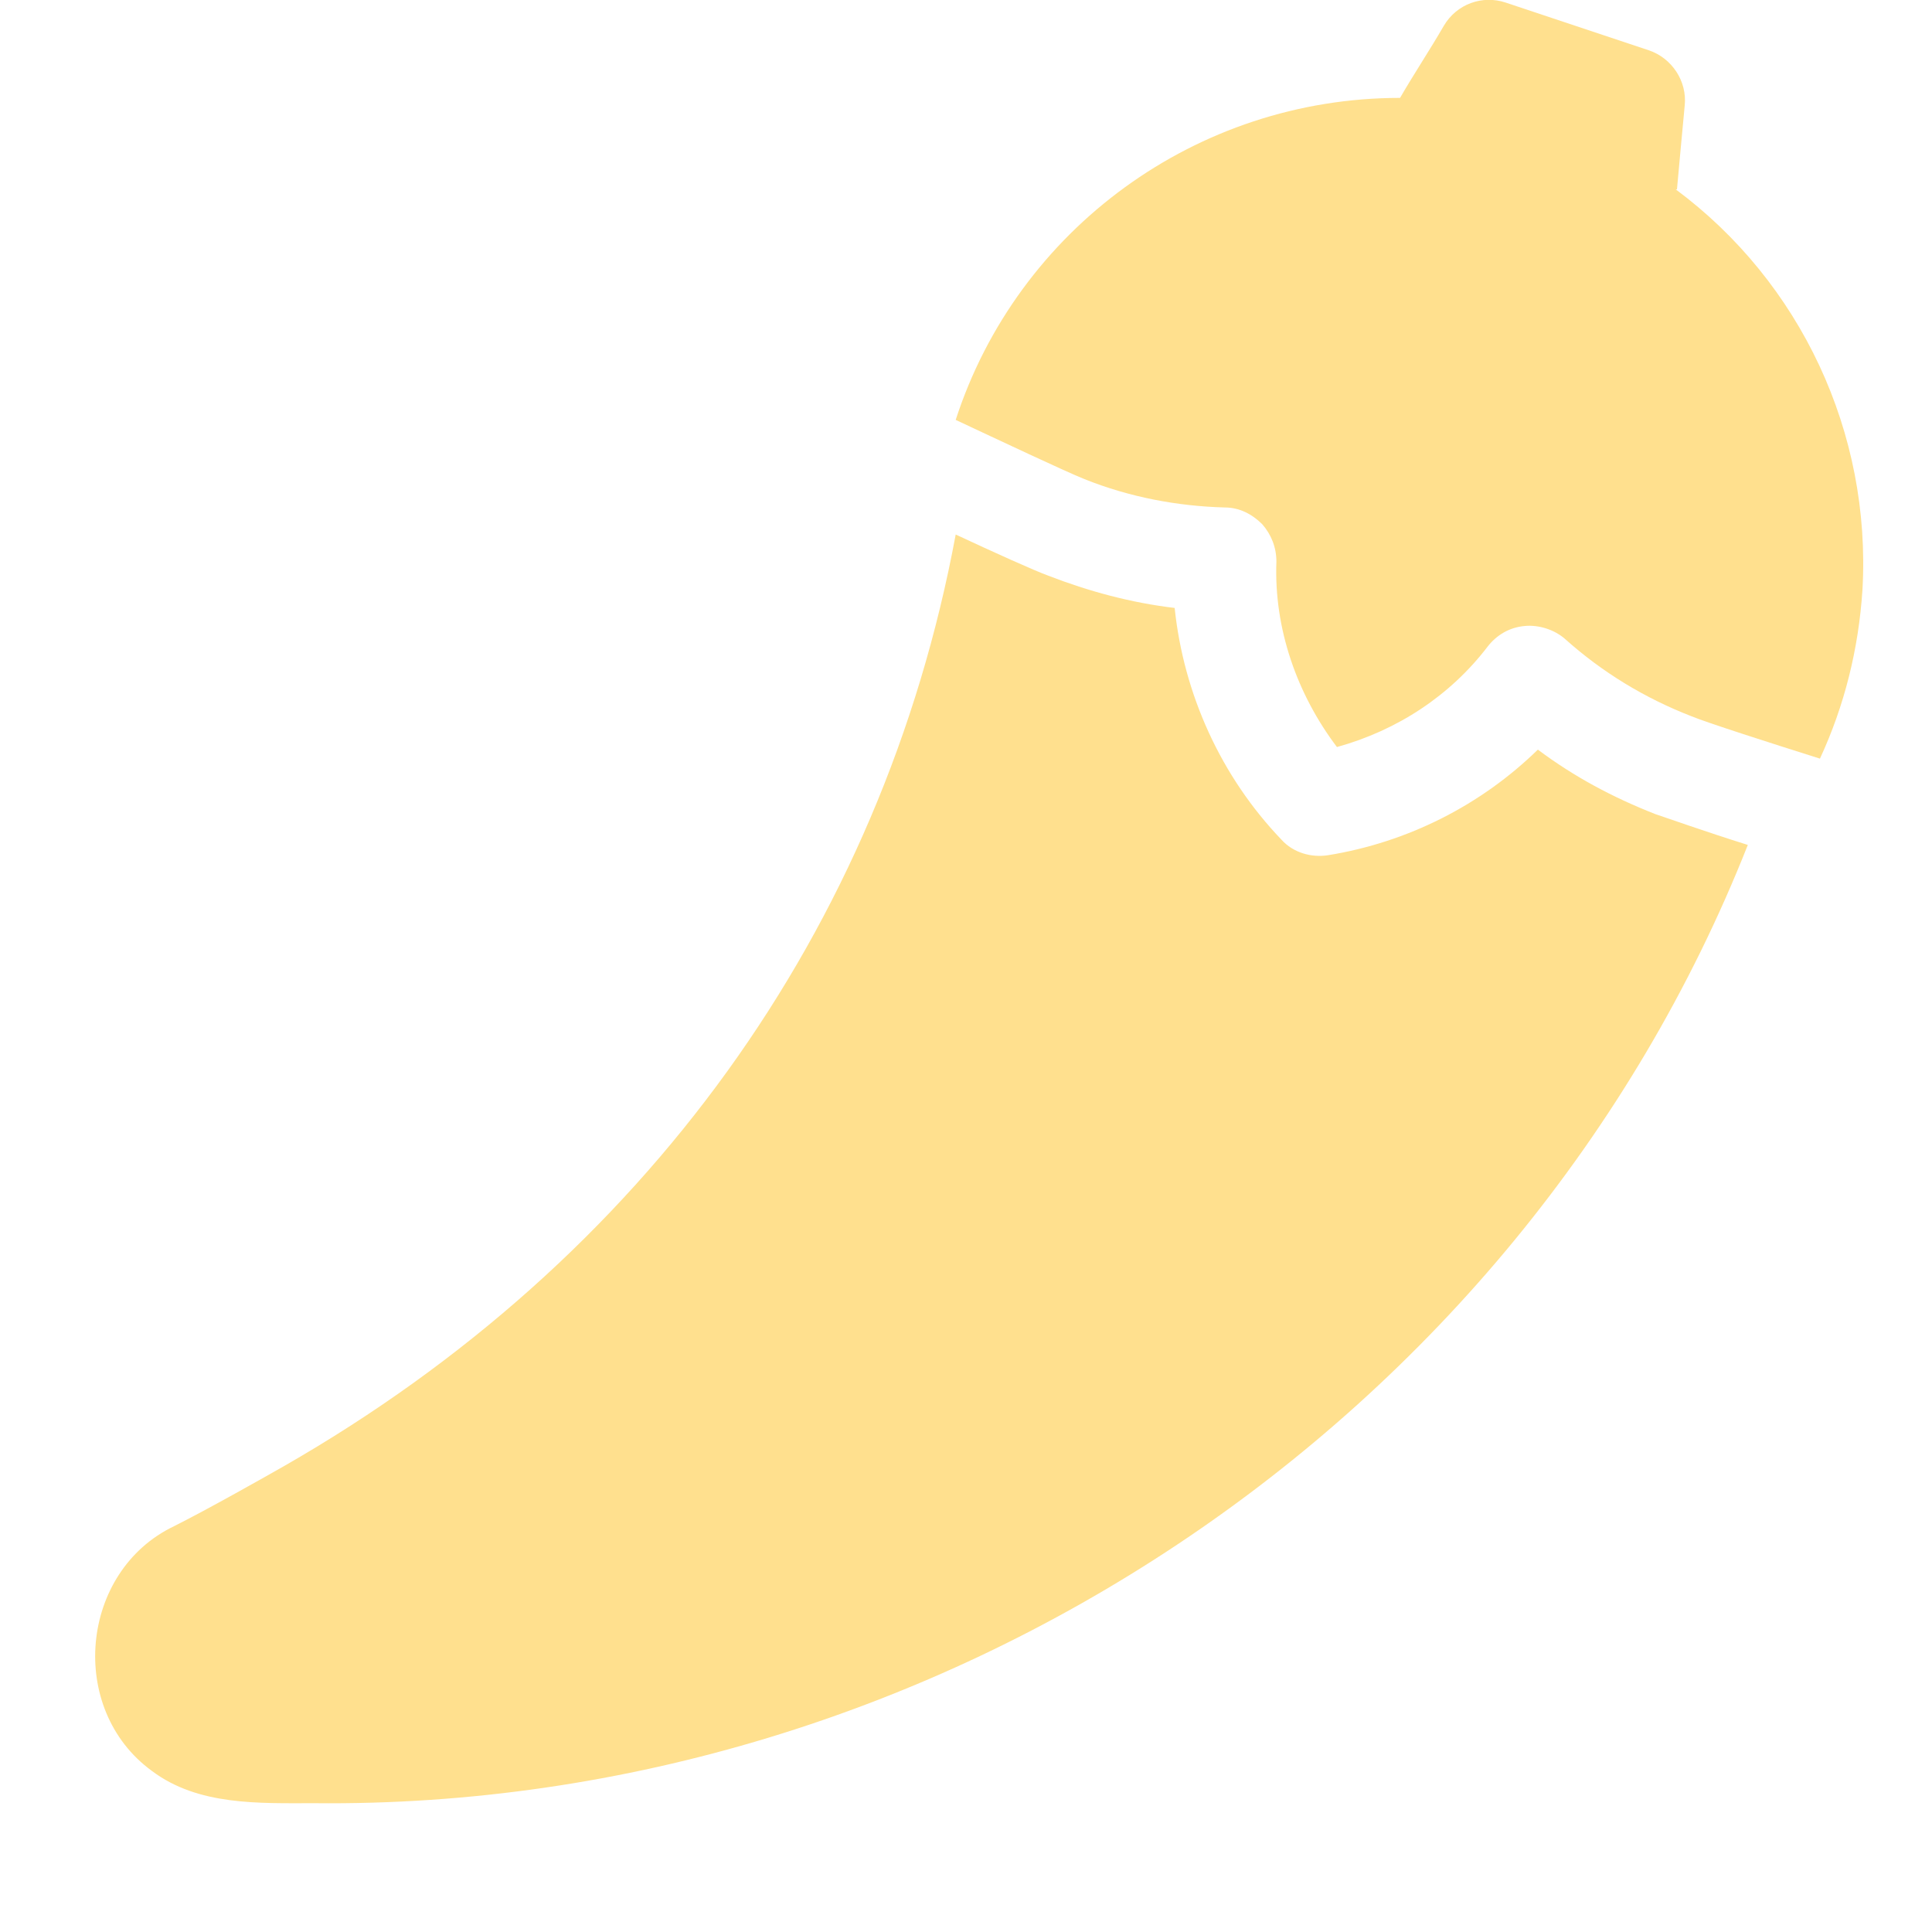 <?xml version="1.0" encoding="UTF-8"?>
<svg id="Layer_1" data-name="Layer 1" xmlns="http://www.w3.org/2000/svg" viewBox="0 0 15 15">
  <defs>
    <style>
      .cls-1 {
        fill: #ffe08e;
      }
    </style>
  </defs>
  <path class="cls-1" d="M13.02,1.47c.02-.22.04-.44.06-.65.02-.19-.1-.37-.28-.43L11.69.02c-.18-.06-.38.01-.48.18-.11.19-.23.37-.34.56-1.58,0-2.97,1.02-3.45,2.5.32.15.85.4,1,.46.35.14.72.21,1.09.22.11,0,.21.05.29.13.07.08.11.18.11.29-.02.52.16,1.03.47,1.44.47-.13.88-.4,1.17-.78.07-.09.17-.15.29-.16.11-.01.23.03.31.1.29.26.62.46.98.6.12.05.62.21,1,.33.19-.41.3-.85.33-1.31.07-1.22-.48-2.39-1.45-3.11Z"/>
  <path class="cls-1" d="M11.94,5.82c-.44.43-1.01.72-1.63.82-.13.02-.27-.02-.36-.12-.47-.49-.76-1.13-.83-1.8-.34-.04-.67-.13-.98-.25-.11-.04-.42-.18-.72-.32-.57,3.07-2.42,5.63-5.21,7.23-.14.08-.6.34-.86.47-.73.35-.83,1.42-.17,1.9.36.27.83.25,1.26.25,4.83.05,9.35-2.94,11.13-7.44-.32-.1-.63-.21-.72-.24-.33-.13-.63-.29-.91-.5Z"/>
</svg>